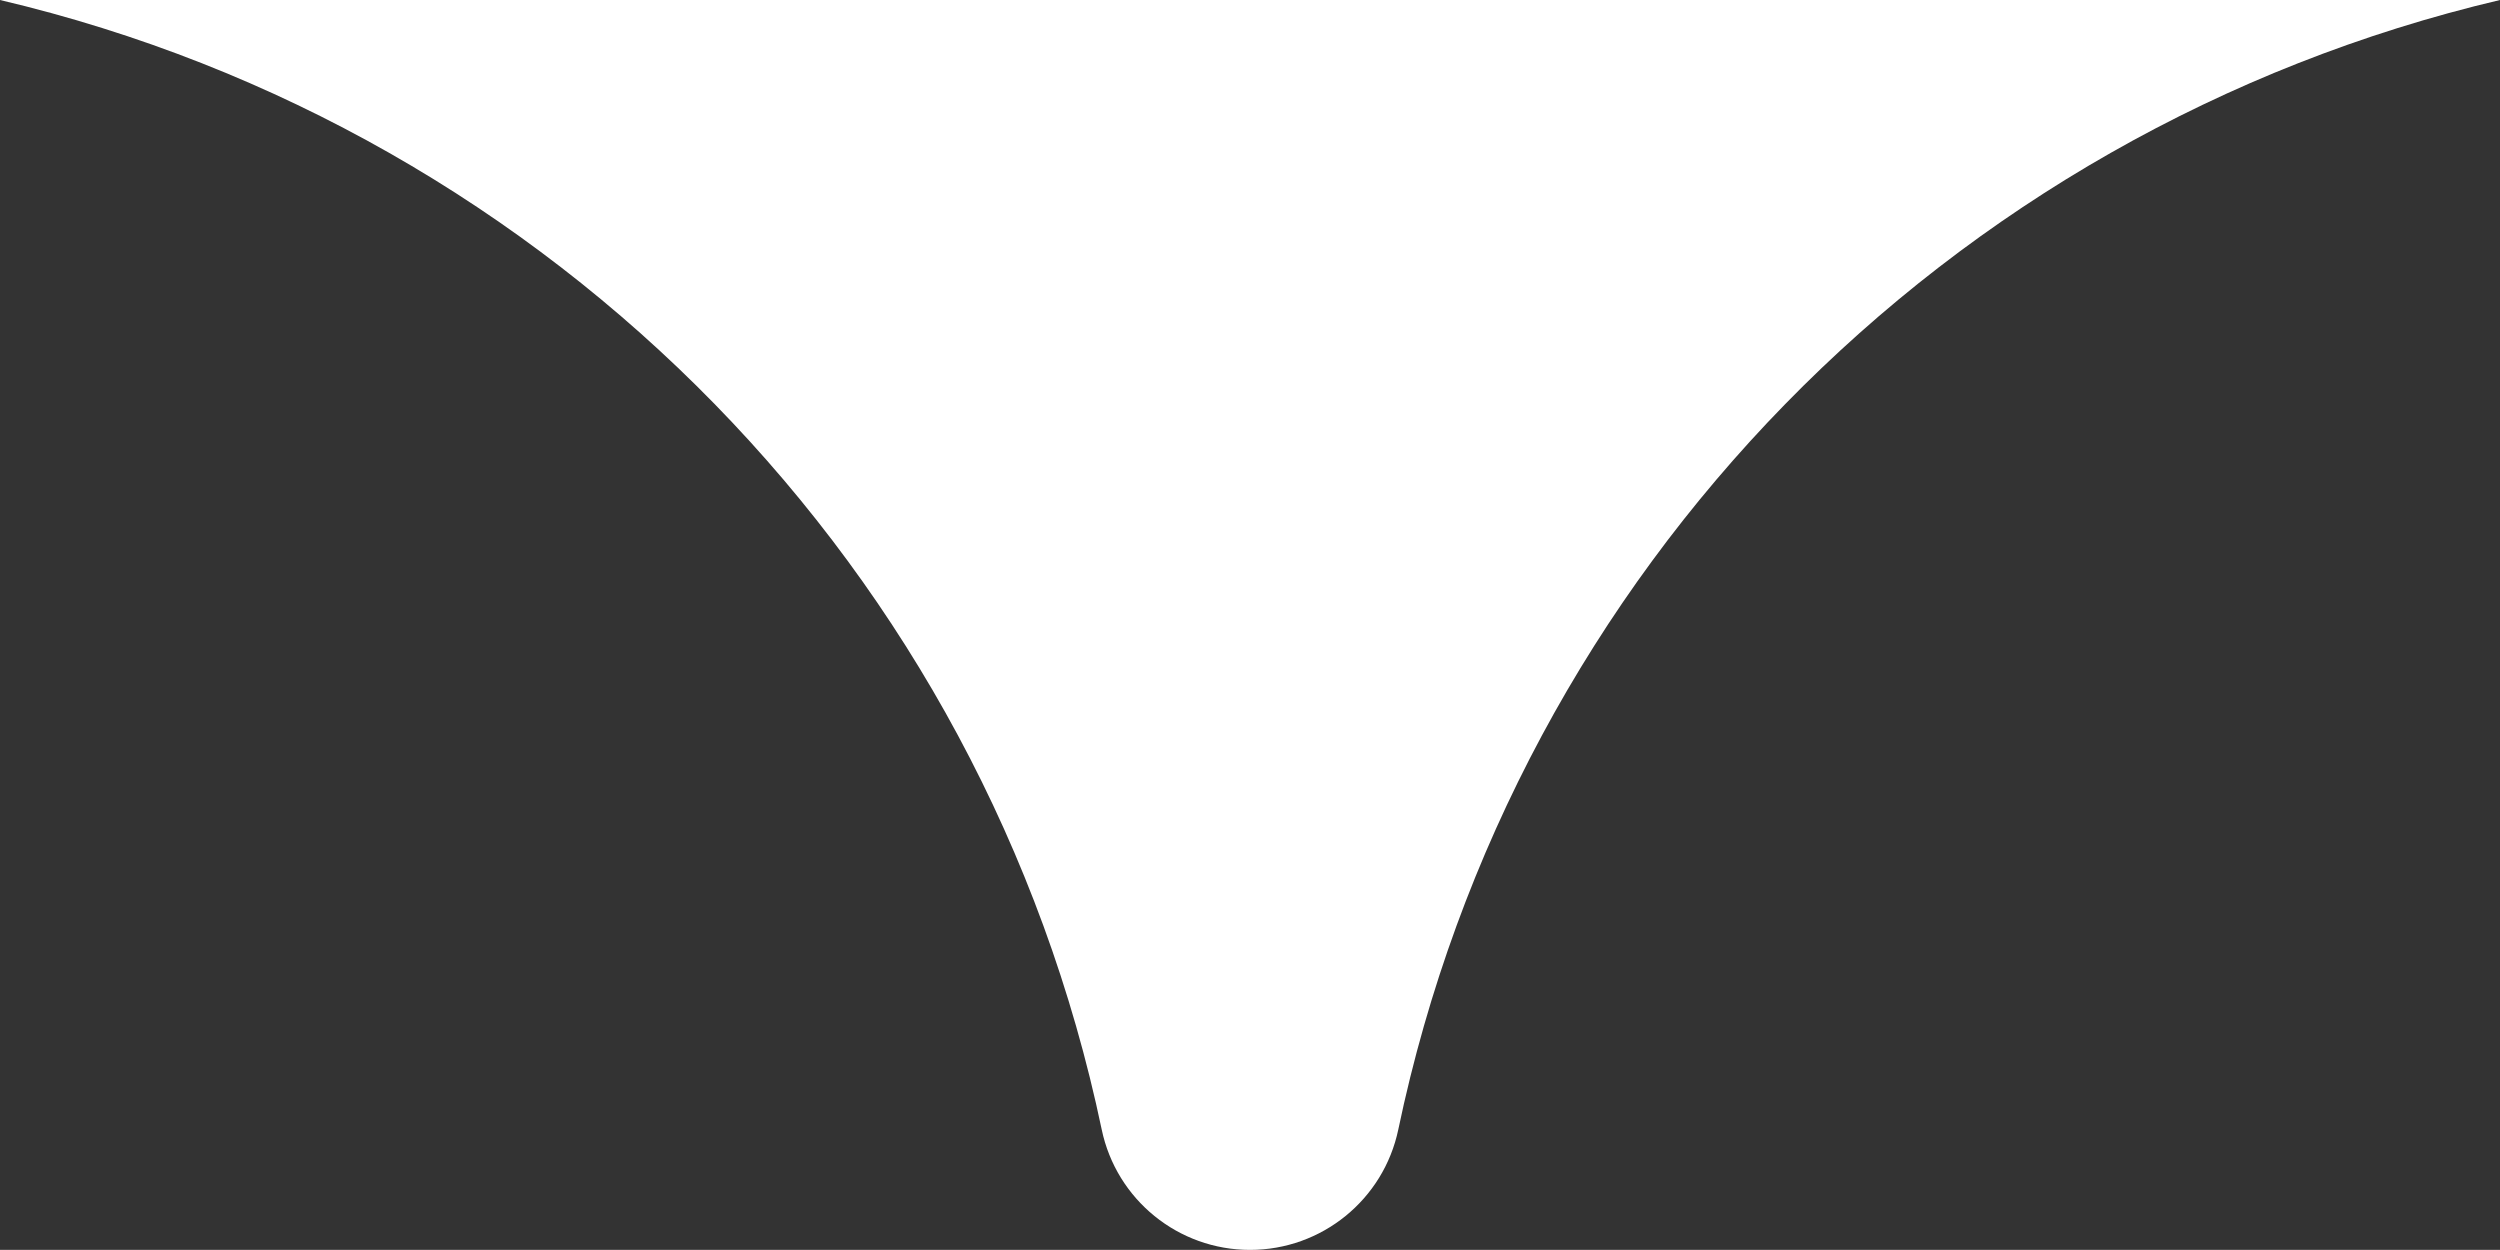 <?xml version="1.0" encoding="UTF-8"?>
<svg id="Layer_2" data-name="Layer 2" xmlns="http://www.w3.org/2000/svg" viewBox="0 0 250 124.99">
  <rect x="0" y="0" width="250" height="124.99" fill="#333333" stroke="none"/>
  <defs>
    <style>
      .cls-1 {
        fill: #fff;
      }
    </style>
  </defs>
  <g id="Layer_1-2" data-name="Layer 1">
    <path class="cls-1" d="M0,0c55.4,13.07,98.44,57.02,110.17,112.95,1.47,7.02,7.66,12.04,14.83,12.04s13.36-5.02,14.83-12.04C151.54,57.02,194.59,13.07,250,0H0Z"/>
  </g>
</svg>